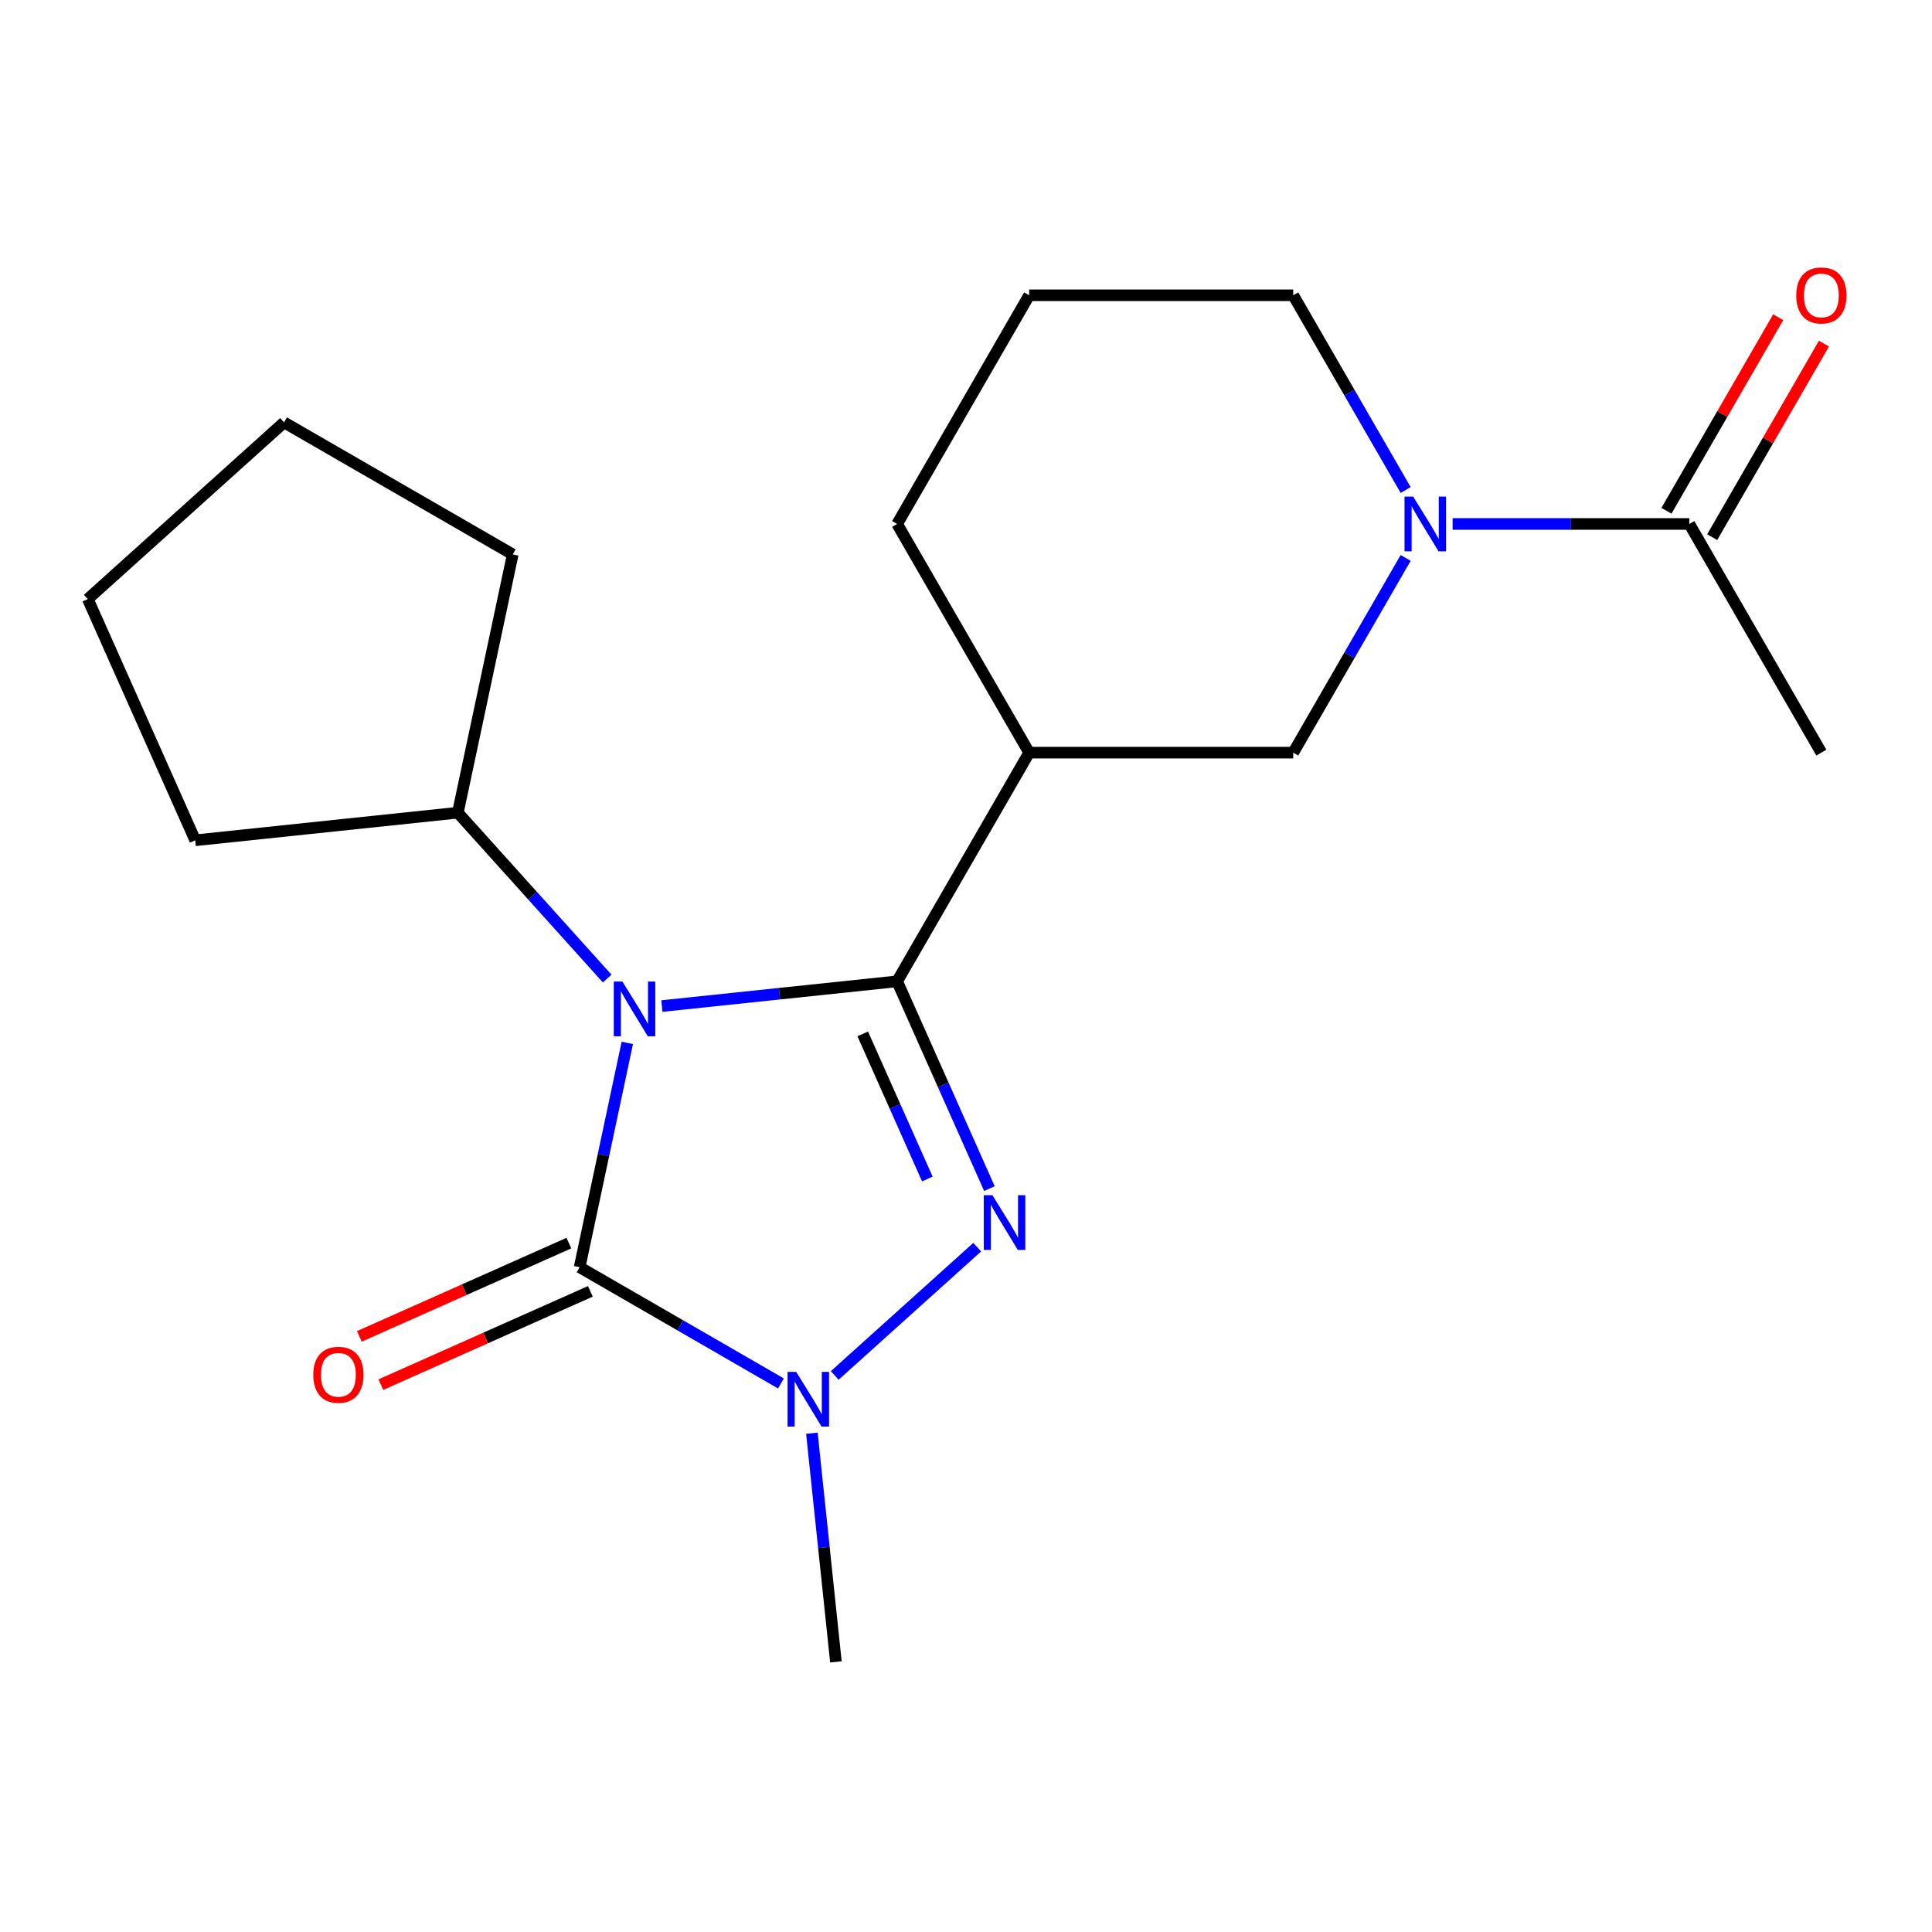 <?xml version='1.0' encoding='iso-8859-1'?>
<svg version='1.1' baseProfile='full'
              xmlns='http://www.w3.org/2000/svg'
                      xmlns:rdkit='http://www.rdkit.org/xml'
                      xmlns:xlink='http://www.w3.org/1999/xlink'
                  xml:space='preserve'
width='1000px' height='1000px' viewBox='0 0 1000 1000'>
<!-- END OF HEADER -->
<rect style='opacity:1.0;fill:#FFFFFF;stroke:none' width='1000' height='1000' x='0' y='0'> </rect>
<path class='bond-0' d='M 342.587,520.734 L 403.473,514.334' style='fill:none;fill-rule:evenodd;stroke:#0000FF;stroke-width:6px;stroke-linecap:butt;stroke-linejoin:miter;stroke-opacity:1' />
<path class='bond-0' d='M 403.473,514.334 L 464.358,507.935' style='fill:none;fill-rule:evenodd;stroke:#000000;stroke-width:6px;stroke-linecap:butt;stroke-linejoin:miter;stroke-opacity:1' />
<path class='bond-2' d='M 324.694,539.798 L 312.353,597.855' style='fill:none;fill-rule:evenodd;stroke:#0000FF;stroke-width:6px;stroke-linecap:butt;stroke-linejoin:miter;stroke-opacity:1' />
<path class='bond-2' d='M 312.353,597.855 L 300.013,655.912' style='fill:none;fill-rule:evenodd;stroke:#000000;stroke-width:6px;stroke-linecap:butt;stroke-linejoin:miter;stroke-opacity:1' />
<path class='bond-8' d='M 314.273,506.499 L 275.624,463.575' style='fill:none;fill-rule:evenodd;stroke:#0000FF;stroke-width:6px;stroke-linecap:butt;stroke-linejoin:miter;stroke-opacity:1' />
<path class='bond-8' d='M 275.624,463.575 L 236.975,420.65' style='fill:none;fill-rule:evenodd;stroke:#000000;stroke-width:6px;stroke-linecap:butt;stroke-linejoin:miter;stroke-opacity:1' />
<path class='bond-1' d='M 464.358,507.935 L 488.241,561.577' style='fill:none;fill-rule:evenodd;stroke:#000000;stroke-width:6px;stroke-linecap:butt;stroke-linejoin:miter;stroke-opacity:1' />
<path class='bond-1' d='M 488.241,561.577 L 512.124,615.219' style='fill:none;fill-rule:evenodd;stroke:#0000FF;stroke-width:6px;stroke-linecap:butt;stroke-linejoin:miter;stroke-opacity:1' />
<path class='bond-1' d='M 446.551,535.146 L 463.269,572.695' style='fill:none;fill-rule:evenodd;stroke:#000000;stroke-width:6px;stroke-linecap:butt;stroke-linejoin:miter;stroke-opacity:1' />
<path class='bond-1' d='M 463.269,572.695 L 479.987,610.245' style='fill:none;fill-rule:evenodd;stroke:#0000FF;stroke-width:6px;stroke-linecap:butt;stroke-linejoin:miter;stroke-opacity:1' />
<path class='bond-4' d='M 464.358,507.935 L 532.697,389.569' style='fill:none;fill-rule:evenodd;stroke:#000000;stroke-width:6px;stroke-linecap:butt;stroke-linejoin:miter;stroke-opacity:1' />
<path class='bond-20' d='M 505.793,645.543 L 432.06,711.933' style='fill:none;fill-rule:evenodd;stroke:#0000FF;stroke-width:6px;stroke-linecap:butt;stroke-linejoin:miter;stroke-opacity:1' />
<path class='bond-3' d='M 300.013,655.912 L 352.118,685.995' style='fill:none;fill-rule:evenodd;stroke:#000000;stroke-width:6px;stroke-linecap:butt;stroke-linejoin:miter;stroke-opacity:1' />
<path class='bond-3' d='M 352.118,685.995 L 404.222,716.077' style='fill:none;fill-rule:evenodd;stroke:#0000FF;stroke-width:6px;stroke-linecap:butt;stroke-linejoin:miter;stroke-opacity:1' />
<path class='bond-9' d='M 294.454,643.426 L 240.232,667.567' style='fill:none;fill-rule:evenodd;stroke:#000000;stroke-width:6px;stroke-linecap:butt;stroke-linejoin:miter;stroke-opacity:1' />
<path class='bond-9' d='M 240.232,667.567 L 186.01,691.708' style='fill:none;fill-rule:evenodd;stroke:#FF0000;stroke-width:6px;stroke-linecap:butt;stroke-linejoin:miter;stroke-opacity:1' />
<path class='bond-9' d='M 305.572,668.398 L 251.35,692.539' style='fill:none;fill-rule:evenodd;stroke:#000000;stroke-width:6px;stroke-linecap:butt;stroke-linejoin:miter;stroke-opacity:1' />
<path class='bond-9' d='M 251.35,692.539 L 197.128,716.681' style='fill:none;fill-rule:evenodd;stroke:#FF0000;stroke-width:6px;stroke-linecap:butt;stroke-linejoin:miter;stroke-opacity:1' />
<path class='bond-11' d='M 420.227,741.828 L 426.446,801.004' style='fill:none;fill-rule:evenodd;stroke:#0000FF;stroke-width:6px;stroke-linecap:butt;stroke-linejoin:miter;stroke-opacity:1' />
<path class='bond-11' d='M 426.446,801.004 L 432.666,860.179' style='fill:none;fill-rule:evenodd;stroke:#000000;stroke-width:6px;stroke-linecap:butt;stroke-linejoin:miter;stroke-opacity:1' />
<path class='bond-6' d='M 532.697,389.569 L 669.375,389.569' style='fill:none;fill-rule:evenodd;stroke:#000000;stroke-width:6px;stroke-linecap:butt;stroke-linejoin:miter;stroke-opacity:1' />
<path class='bond-13' d='M 532.697,389.569 L 464.358,271.203' style='fill:none;fill-rule:evenodd;stroke:#000000;stroke-width:6px;stroke-linecap:butt;stroke-linejoin:miter;stroke-opacity:1' />
<path class='bond-5' d='M 727.565,288.78 L 698.47,339.174' style='fill:none;fill-rule:evenodd;stroke:#0000FF;stroke-width:6px;stroke-linecap:butt;stroke-linejoin:miter;stroke-opacity:1' />
<path class='bond-5' d='M 698.47,339.174 L 669.375,389.569' style='fill:none;fill-rule:evenodd;stroke:#000000;stroke-width:6px;stroke-linecap:butt;stroke-linejoin:miter;stroke-opacity:1' />
<path class='bond-7' d='M 751.87,271.203 L 813.13,271.203' style='fill:none;fill-rule:evenodd;stroke:#0000FF;stroke-width:6px;stroke-linecap:butt;stroke-linejoin:miter;stroke-opacity:1' />
<path class='bond-7' d='M 813.13,271.203 L 874.391,271.203' style='fill:none;fill-rule:evenodd;stroke:#000000;stroke-width:6px;stroke-linecap:butt;stroke-linejoin:miter;stroke-opacity:1' />
<path class='bond-22' d='M 727.565,253.626 L 698.47,203.231' style='fill:none;fill-rule:evenodd;stroke:#0000FF;stroke-width:6px;stroke-linecap:butt;stroke-linejoin:miter;stroke-opacity:1' />
<path class='bond-22' d='M 698.47,203.231 L 669.375,152.837' style='fill:none;fill-rule:evenodd;stroke:#000000;stroke-width:6px;stroke-linecap:butt;stroke-linejoin:miter;stroke-opacity:1' />
<path class='bond-10' d='M 886.227,278.037 L 915.149,227.942' style='fill:none;fill-rule:evenodd;stroke:#000000;stroke-width:6px;stroke-linecap:butt;stroke-linejoin:miter;stroke-opacity:1' />
<path class='bond-10' d='M 915.149,227.942 L 944.071,177.847' style='fill:none;fill-rule:evenodd;stroke:#FF0000;stroke-width:6px;stroke-linecap:butt;stroke-linejoin:miter;stroke-opacity:1' />
<path class='bond-10' d='M 862.554,264.369 L 891.476,214.274' style='fill:none;fill-rule:evenodd;stroke:#000000;stroke-width:6px;stroke-linecap:butt;stroke-linejoin:miter;stroke-opacity:1' />
<path class='bond-10' d='M 891.476,214.274 L 920.398,164.18' style='fill:none;fill-rule:evenodd;stroke:#FF0000;stroke-width:6px;stroke-linecap:butt;stroke-linejoin:miter;stroke-opacity:1' />
<path class='bond-14' d='M 874.391,271.203 L 942.729,389.569' style='fill:none;fill-rule:evenodd;stroke:#000000;stroke-width:6px;stroke-linecap:butt;stroke-linejoin:miter;stroke-opacity:1' />
<path class='bond-16' d='M 236.975,420.65 L 101.046,434.937' style='fill:none;fill-rule:evenodd;stroke:#000000;stroke-width:6px;stroke-linecap:butt;stroke-linejoin:miter;stroke-opacity:1' />
<path class='bond-17' d='M 236.975,420.65 L 265.392,286.96' style='fill:none;fill-rule:evenodd;stroke:#000000;stroke-width:6px;stroke-linecap:butt;stroke-linejoin:miter;stroke-opacity:1' />
<path class='bond-12' d='M 669.375,152.837 L 532.697,152.837' style='fill:none;fill-rule:evenodd;stroke:#000000;stroke-width:6px;stroke-linecap:butt;stroke-linejoin:miter;stroke-opacity:1' />
<path class='bond-15' d='M 464.358,271.203 L 532.697,152.837' style='fill:none;fill-rule:evenodd;stroke:#000000;stroke-width:6px;stroke-linecap:butt;stroke-linejoin:miter;stroke-opacity:1' />
<path class='bond-19' d='M 101.046,434.937 L 45.455,310.076' style='fill:none;fill-rule:evenodd;stroke:#000000;stroke-width:6px;stroke-linecap:butt;stroke-linejoin:miter;stroke-opacity:1' />
<path class='bond-18' d='M 265.392,286.96 L 147.026,218.621' style='fill:none;fill-rule:evenodd;stroke:#000000;stroke-width:6px;stroke-linecap:butt;stroke-linejoin:miter;stroke-opacity:1' />
<path class='bond-21' d='M 147.026,218.621 L 45.455,310.076' style='fill:none;fill-rule:evenodd;stroke:#000000;stroke-width:6px;stroke-linecap:butt;stroke-linejoin:miter;stroke-opacity:1' />
<path  class='atom-0' d='M 322.17 508.061
L 331.45 523.061
Q 332.37 524.541, 333.85 527.221
Q 335.33 529.901, 335.41 530.061
L 335.41 508.061
L 339.17 508.061
L 339.17 536.381
L 335.29 536.381
L 325.33 519.981
Q 324.17 518.061, 322.93 515.861
Q 321.73 513.661, 321.37 512.981
L 321.37 536.381
L 317.69 536.381
L 317.69 508.061
L 322.17 508.061
' fill='#0000FF'/>
<path  class='atom-2' d='M 513.69 618.636
L 522.97 633.636
Q 523.89 635.116, 525.37 637.796
Q 526.85 640.476, 526.93 640.636
L 526.93 618.636
L 530.69 618.636
L 530.69 646.956
L 526.81 646.956
L 516.85 630.556
Q 515.69 628.636, 514.45 626.436
Q 513.25 624.236, 512.89 623.556
L 512.89 646.956
L 509.21 646.956
L 509.21 618.636
L 513.69 618.636
' fill='#0000FF'/>
<path  class='atom-4' d='M 412.119 710.091
L 421.399 725.091
Q 422.319 726.571, 423.799 729.251
Q 425.279 731.931, 425.359 732.091
L 425.359 710.091
L 429.119 710.091
L 429.119 738.411
L 425.239 738.411
L 415.279 722.011
Q 414.119 720.091, 412.879 717.891
Q 411.679 715.691, 411.319 715.011
L 411.319 738.411
L 407.639 738.411
L 407.639 710.091
L 412.119 710.091
' fill='#0000FF'/>
<path  class='atom-6' d='M 731.453 257.043
L 740.733 272.043
Q 741.653 273.523, 743.133 276.203
Q 744.613 278.883, 744.693 279.043
L 744.693 257.043
L 748.453 257.043
L 748.453 285.363
L 744.573 285.363
L 734.613 268.963
Q 733.453 267.043, 732.213 264.843
Q 731.013 262.643, 730.653 261.963
L 730.653 285.363
L 726.973 285.363
L 726.973 257.043
L 731.453 257.043
' fill='#0000FF'/>
<path  class='atom-10' d='M 162.152 711.584
Q 162.152 704.784, 165.512 700.984
Q 168.872 697.184, 175.152 697.184
Q 181.432 697.184, 184.792 700.984
Q 188.152 704.784, 188.152 711.584
Q 188.152 718.464, 184.752 722.384
Q 181.352 726.264, 175.152 726.264
Q 168.912 726.264, 165.512 722.384
Q 162.152 718.504, 162.152 711.584
M 175.152 723.064
Q 179.472 723.064, 181.792 720.184
Q 184.152 717.264, 184.152 711.584
Q 184.152 706.024, 181.792 703.224
Q 179.472 700.384, 175.152 700.384
Q 170.832 700.384, 168.472 703.184
Q 166.152 705.984, 166.152 711.584
Q 166.152 717.304, 168.472 720.184
Q 170.832 723.064, 175.152 723.064
' fill='#FF0000'/>
<path  class='atom-11' d='M 929.729 152.917
Q 929.729 146.117, 933.089 142.317
Q 936.449 138.517, 942.729 138.517
Q 949.009 138.517, 952.369 142.317
Q 955.729 146.117, 955.729 152.917
Q 955.729 159.797, 952.329 163.717
Q 948.929 167.597, 942.729 167.597
Q 936.489 167.597, 933.089 163.717
Q 929.729 159.837, 929.729 152.917
M 942.729 164.397
Q 947.049 164.397, 949.369 161.517
Q 951.729 158.597, 951.729 152.917
Q 951.729 147.357, 949.369 144.557
Q 947.049 141.717, 942.729 141.717
Q 938.409 141.717, 936.049 144.517
Q 933.729 147.317, 933.729 152.917
Q 933.729 158.637, 936.049 161.517
Q 938.409 164.397, 942.729 164.397
' fill='#FF0000'/>
</svg>
